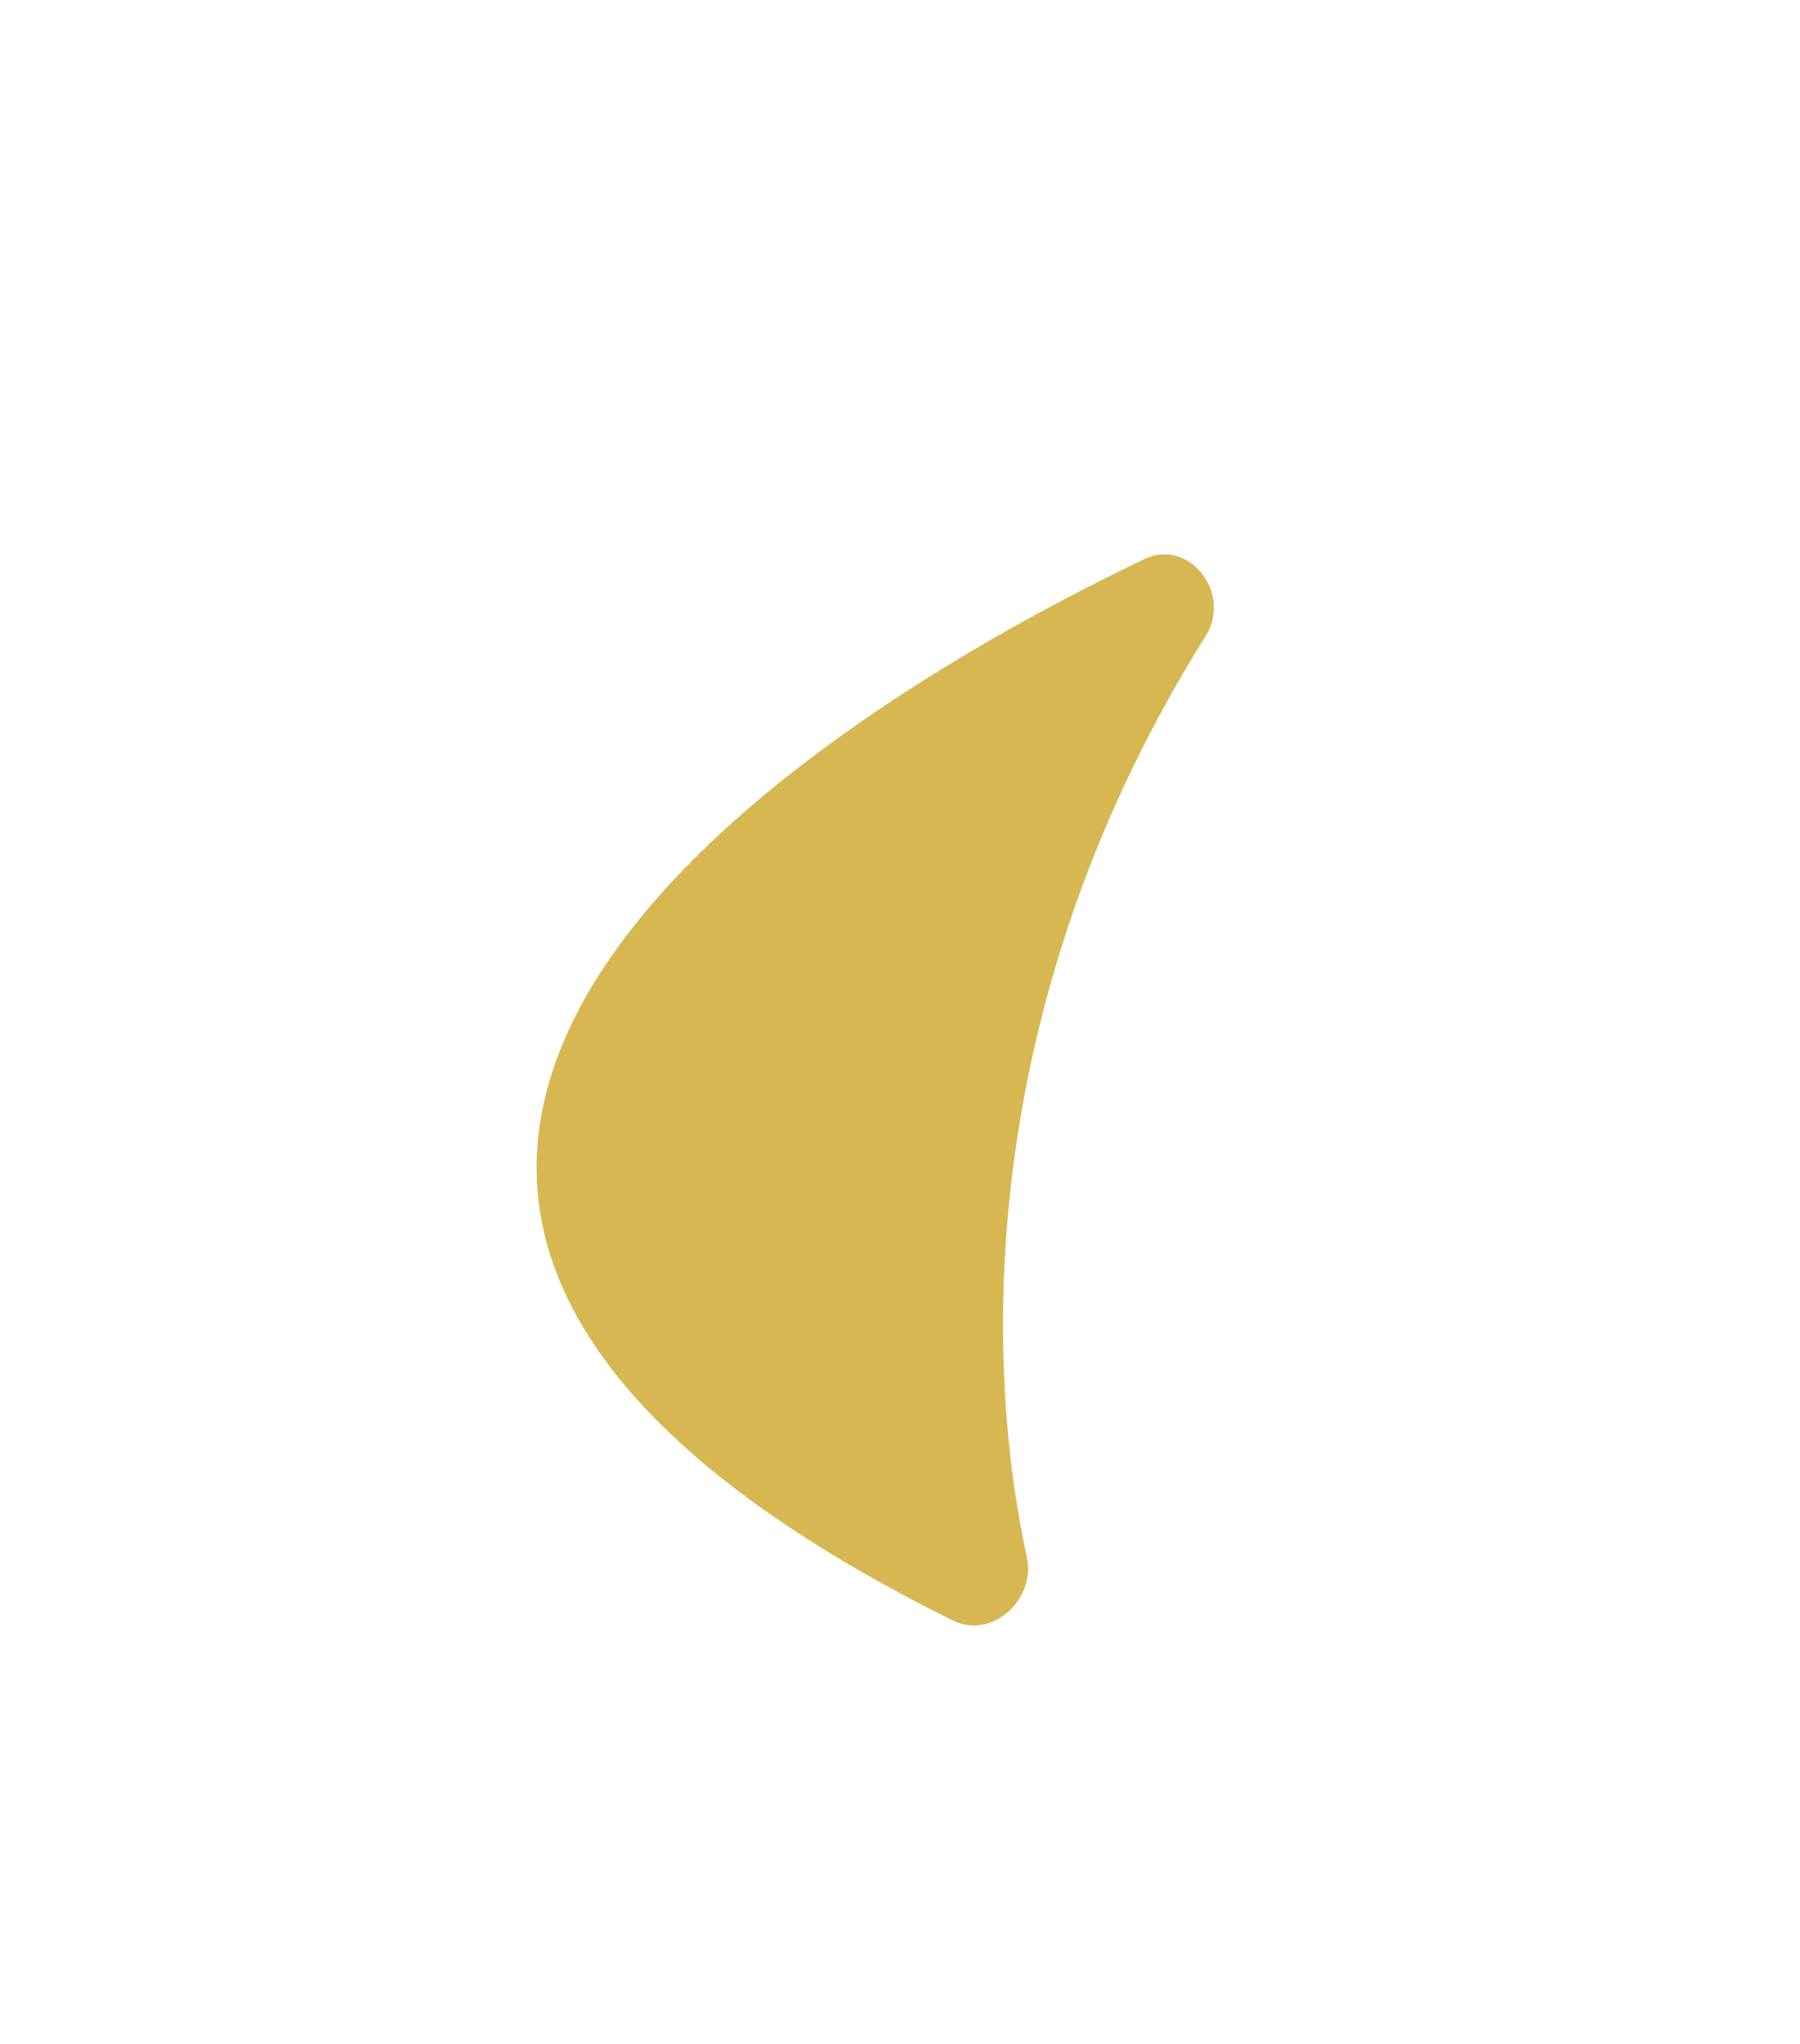 <?xml version="1.0" encoding="UTF-8"?> <svg xmlns="http://www.w3.org/2000/svg" width="37" height="42" viewBox="0 0 37 42" fill="none"> <g filter="url(#filter0_f)"> <path d="M24.785 13.066C20.193 20.387 20.164 27.662 21.108 32C21.297 32.872 20.386 33.697 19.586 33.3C3.193 25.169 13.675 16.212 23.519 11.49C24.446 11.045 25.331 12.195 24.785 13.066Z" fill="#D7B752"></path> </g> <defs> <filter id="filter0_f" x="0.717" y="0.566" width="35.371" height="41.131" filterUnits="userSpaceOnUse" color-interpolation-filters="sRGB"> <feFlood flood-opacity="0" result="BackgroundImageFix"></feFlood> <feBlend mode="normal" in="SourceGraphic" in2="BackgroundImageFix" result="shape"></feBlend> <feGaussianBlur stdDeviation="4" result="effect1_foregroundBlur"></feGaussianBlur> </filter> </defs> </svg> 